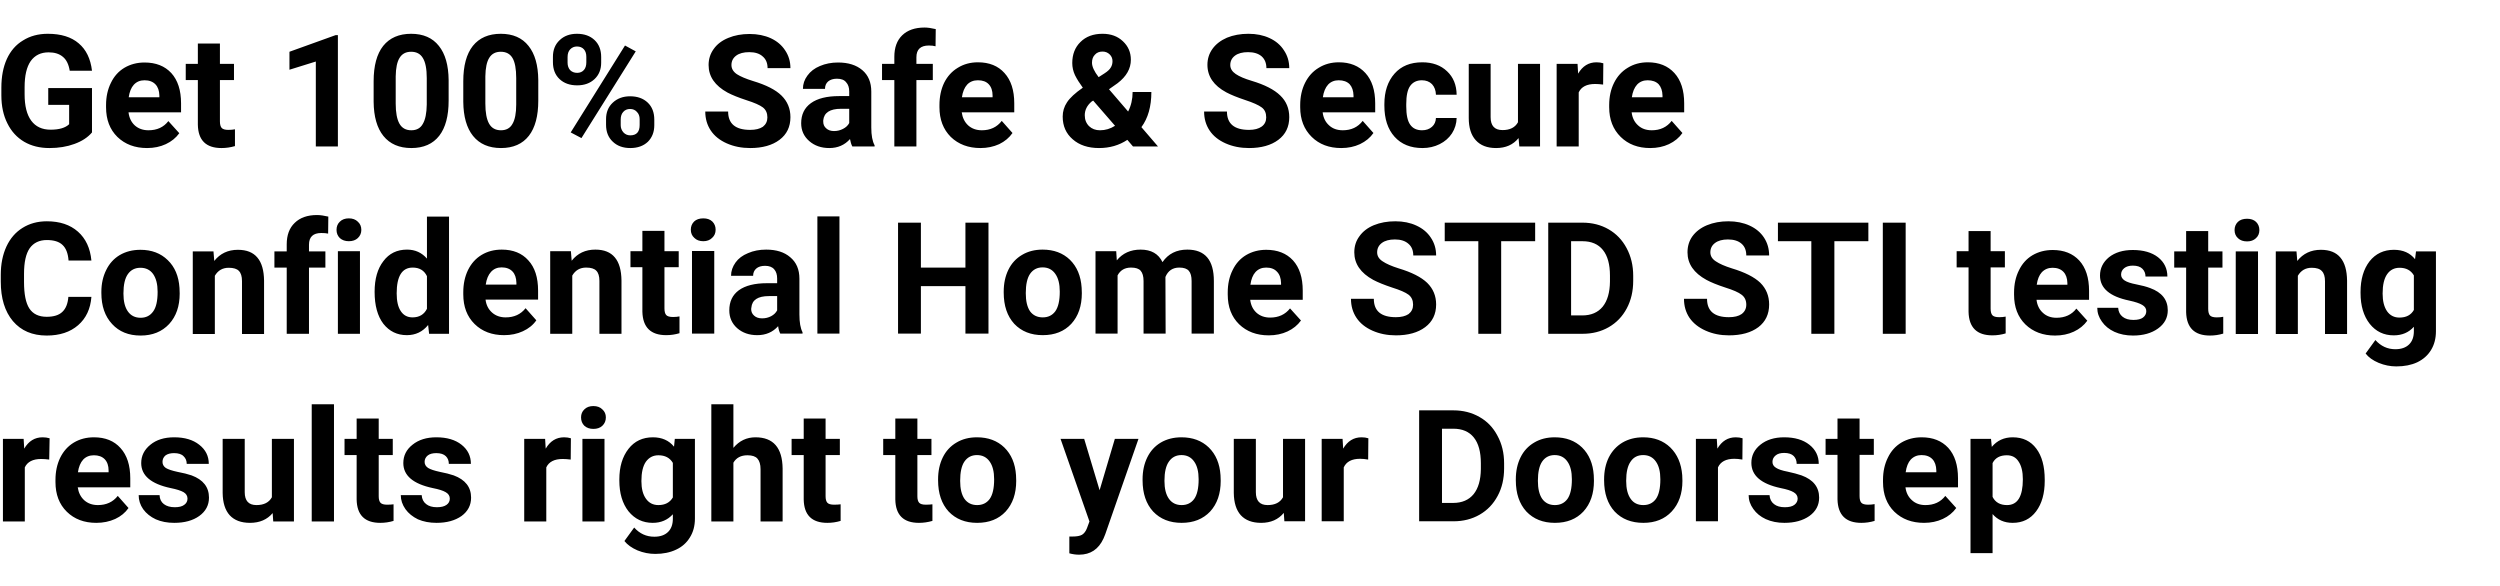 <svg xmlns="http://www.w3.org/2000/svg" viewBox="0 0 1280 300" width="1280" height="300"><title>Headline-Main</title><style>		.s0 { fill: #000000 } 	</style><path id="Get 100% Safe &amp; Secure Confident" class="s0" aria-label="Get 100% Safe &amp; SecureConfidential Home STD STI testingresults right to your Doorstep" d="m47.1 45.1v22.7q-3.2 3.8-9 5.9-5.7 2.1-12.8 2.1-7.4 0-12.9-3.2-5.6-3.3-8.6-9.4-3.1-6.1-3.1-14.4v-3.9q0-8.5 2.8-14.7 2.9-6.3 8.3-9.5 5.4-3.4 12.7-3.4 10.1 0 15.8 4.9 5.7 4.8 6.8 14h-11.4q-0.8-4.9-3.5-7.1-2.7-2.3-7.3-2.3-6 0-9.2 4.5-3.1 4.5-3.1 13.3v3.7q0 8.9 3.4 13.5 3.4 4.6 9.9 4.6 6.6 0 9.5-2.8v-9.9h-10.7v-8.6zm28.2 30.7q-9.3 0-15.2-5.7-5.8-5.7-5.8-15.2v-1.1q0-6.4 2.5-11.4 2.4-5 6.9-7.7 4.6-2.7 10.3-2.7 8.7 0 13.7 5.4 5 5.5 5 15.5v4.6h-26.9q0.5 4.2 3.2 6.7 2.8 2.5 7 2.5 6.6 0 10.2-4.7l5.6 6.2q-2.6 3.6-6.9 5.6-4.3 2-9.6 2zm-1.3-34.7q-3.4 0-5.5 2.3-2 2.2-2.6 6.4h15.7v-0.9q-0.1-3.7-2-5.7-2-2.1-5.6-2.1zm27.3-18.8h11.3v10.4h7.2v8.3h-7.2v21.1q0 2.4 0.9 3.4 0.9 1 3.4 1 1.9 0 3.4-0.3v8.6q-3.4 1-6.9 1-11.9 0-12.1-12v-22.8h-6.2v-8.3h6.2zm71.7-4.3v57h-11.3v-43.5l-13.5 4.2v-9.2l23.6-8.5zm56.7 23v10.5q0 11.8-4.8 18-4.9 6.3-14.3 6.3-9.3 0-14.3-6.2-4.9-6.1-5-17.5v-10.5q0-11.9 4.9-18.1 5-6.2 14.3-6.2 9.3 0 14.2 6.2 4.9 6.1 5 17.5zm-11.2 12.5v-13.5q0-7.1-2-10.3-1.9-3.2-6-3.2-4 0-5.9 3.1-1.9 3-2 9.5v13.9q0 6.9 1.9 10.3 1.9 3.4 6.1 3.4 4.1 0 5.9-3.3 1.9-3.2 2-9.9zm57.1-12.5v10.5q0 11.8-4.8 18-4.9 6.3-14.3 6.3-9.3 0-14.3-6.2-4.9-6.1-5-17.5v-10.5q0-11.9 4.9-18.1 5-6.2 14.3-6.2 9.3 0 14.2 6.2 4.9 6.1 5 17.5zm-11.3 12.5v-13.5q0-7.1-1.9-10.3-1.9-3.2-6-3.2-4 0-5.9 3.1-1.9 3-2 9.5v13.9q0 6.9 1.9 10.3 1.9 3.4 6.1 3.4 4.1 0 5.9-3.3 1.9-3.2 1.9-9.9zm18.8-21.7v-2.7q0-5.3 3.4-8.5 3.4-3.3 8.9-3.3 5.6 0 9 3.2 3.4 3.2 3.4 8.7v2.9q0 5.2-3.4 8.4-3.4 3.2-8.9 3.2-5.6 0-9-3.2-3.4-3.2-3.4-8.7zm7.5-2.6v2.9q0 2.3 1.3 3.8 1.4 1.4 3.6 1.4 2.2 0 3.5-1.5 1.2-1.4 1.2-3.9v-2.8q0-2.4-1.2-3.8-1.3-1.5-3.6-1.5-2.1 0-3.5 1.5-1.3 1.4-1.3 3.9zm19.7 34.7v-2.9q0-5.2 3.4-8.4 3.5-3.3 8.9-3.3 5.6 0 9 3.2 3.4 3.2 3.4 8.8v2.8q0 5.2-3.3 8.5-3.4 3.2-9 3.2-5.6 0-9-3.3-3.4-3.2-3.4-8.6zm7.5-2.7v2.9q0 2.1 1.4 3.7 1.4 1.5 3.5 1.5 4.8 0 4.8-5.3v-3q0-2.3-1.4-3.7-1.3-1.5-3.5-1.5-2.2 0-3.5 1.5-1.3 1.4-1.3 3.9zm7.7-34.9l-27.8 44.4-5.5-2.9 27.8-44.5zm67.4 33.8q0-3.3-2.3-5.1-2.4-1.8-8.4-3.7-6.1-2-9.7-3.9-9.7-5.3-9.7-14.1 0-4.6 2.6-8.2 2.6-3.7 7.5-5.7 4.8-2 10.9-2 6.1 0 10.9 2.2 4.7 2.2 7.3 6.2 2.7 4 2.7 9.1h-11.7q0-3.9-2.5-6-2.4-2.2-6.9-2.2-4.3 0-6.7 1.8-2.4 1.8-2.4 4.8 0 2.8 2.8 4.7 2.8 1.8 8.3 3.5 10 3 14.5 7.4 4.6 4.5 4.6 11.1 0 7.4-5.6 11.6-5.6 4.2-15 4.2-6.6 0-12-2.4-5.4-2.4-8.2-6.6-2.8-4.2-2.8-9.7h11.7q0 9.4 11.3 9.4 4.1 0 6.5-1.6 2.3-1.8 2.3-4.8zm54.9 14.9h-11.4q-0.8-1.5-1.2-3.8-4.1 4.6-10.6 4.6-6.2 0-10.3-3.6-4.1-3.6-4.1-9.1 0-6.7 5-10.3 5-3.6 14.4-3.6h5.2v-2.4q0-3-1.6-4.7-1.4-1.8-4.7-1.8-2.8 0-4.5 1.4-1.6 1.4-1.6 3.8h-11.3q0-3.7 2.3-6.8 2.3-3.2 6.4-4.9 4.2-1.8 9.3-1.8 7.8 0 12.4 3.9 4.6 3.9 4.6 11v18.4q0 6 1.7 9.1zm-20.8-7.9q2.5 0 4.6-1.1 2.2-1.1 3.2-3v-7.3h-4.2q-8.5 0-9.1 5.9v0.7q0 2.1 1.5 3.4 1.5 1.4 4 1.4zm42.2 7.9h-11.3v-34h-6.3v-8.3h6.3v-3.6q0-7.1 4-11 4.1-4 11.5-4 2.3 0 5.7 0.8l-0.1 8.8q-1.4-0.4-3.4-0.4-6.4 0-6.4 6v3.4h8.4v8.3h-8.4zm32.8 0.8q-9.3 0-15.2-5.7-5.8-5.8-5.8-15.2v-1.1q0-6.4 2.4-11.4 2.5-5 7-7.7 4.5-2.8 10.3-2.8 8.7 0 13.6 5.5 5 5.5 5 15.5v4.6h-26.9q0.6 4.2 3.3 6.7 2.8 2.5 7 2.5 6.5 0 10.2-4.8l5.5 6.2q-2.5 3.6-6.8 5.7-4.4 2-9.6 2zm-1.3-34.7q-3.4 0-5.5 2.2-2.1 2.3-2.7 6.5h15.7v-0.9q0-3.7-2-5.8-1.9-2-5.5-2zm43.4 18.6q0-4 2.2-7.3 2.2-3.4 8.1-7.5-2.5-3.4-4-6.4-1.4-3-1.4-6.2 0-6.7 4.2-10.8 4.2-4.2 11.3-4.2 6.4 0 10.4 3.8 4.1 3.8 4.1 9.5 0 6.8-6.8 12l-4.4 3.1 9.8 11.4q2.3-4.5 2.3-10h9.6q0 11.1-5.1 18l8.5 9.9h-12.8l-2.9-3.4q-6.3 4.2-14.5 4.2-8.4 0-13.5-4.5-5.1-4.4-5.1-11.6zm19.1 7q4.1 0 7.7-2.3l-11.2-12.9-0.8 0.5q-3.5 3-3.5 7 0 3.4 2.2 5.6 2.2 2.1 5.6 2.1zm-4.1-34.6q0 3 3.4 7.4l3.1-2q2.3-1.5 3.1-2.9 0.9-1.4 0.9-3.3 0-2-1.4-3.4-1.5-1.5-3.7-1.5-2.5 0-3.9 1.6-1.5 1.5-1.5 4.1zm89.2 28q0-3.4-2.3-5.1-2.4-1.8-8.5-3.8-6-2-9.6-3.9-9.7-5.2-9.7-14.1 0-4.6 2.6-8.2 2.6-3.6 7.4-5.7 4.9-2 11-2 6.1 0 10.8 2.2 4.8 2.2 7.4 6.3 2.7 4 2.7 9.1h-11.7q0-3.9-2.5-6.1-2.5-2.1-6.9-2.1-4.3 0-6.7 1.8-2.4 1.8-2.4 4.8 0 2.7 2.8 4.6 2.8 1.9 8.2 3.5 10 3 14.6 7.5 4.6 4.4 4.6 11.1 0 7.4-5.6 11.6-5.6 4.2-15 4.2-6.6 0-12-2.4-5.4-2.4-8.2-6.6-2.8-4.2-2.8-9.7h11.7q0 9.4 11.3 9.4 4.1 0 6.5-1.7 2.3-1.7 2.3-4.7zm38.4 15.7q-9.3 0-15.1-5.7-5.9-5.8-5.9-15.2v-1.1q0-6.4 2.5-11.4 2.5-5 7-7.7 4.5-2.8 10.3-2.8 8.6 0 13.6 5.5 5 5.5 5 15.5v4.6h-26.9q0.5 4.2 3.3 6.7 2.7 2.5 7 2.5 6.5 0 10.2-4.8l5.5 6.2q-2.5 3.6-6.9 5.7-4.3 2-9.6 2zm-1.3-34.7q-3.3 0-5.4 2.2-2.1 2.3-2.7 6.5h15.7v-0.9q-0.1-3.7-2-5.8-2-2-5.6-2zm42.7 25.6q3.1 0 5.1-1.8 1.9-1.7 2-4.5h10.6q-0.1 4.3-2.4 7.9-2.3 3.5-6.3 5.5-4 2-8.8 2-9.1 0-14.3-5.8-5.2-5.8-5.2-15.9v-0.8q0-9.7 5.2-15.6 5.1-5.8 14.2-5.8 7.9 0 12.7 4.6 4.8 4.5 4.9 12h-10.6q-0.1-3.3-2-5.4-2-2-5.2-2-3.9 0-6 2.9-2 2.8-2 9.3v1.1q0 6.6 2 9.4 2 2.9 6.1 2.9zm49.8 8.3l-0.4-4.3q-4.1 5.1-11.5 5.1-6.8 0-10.4-4-3.6-3.9-3.6-11.4v-27.7h11.2v27.3q0 6.6 6.1 6.6 5.7 0 7.9-4v-29.9h11.3v42.3zm43-42.6l-0.1 10.9q-2.3-0.3-4.1-0.3-6.4 0-8.4 4.3v27.7h-11.3v-42.3h10.7l0.3 5q3.4-5.8 9.4-5.8 1.9 0 3.5 0.5zm24 43.4q-9.3 0-15.1-5.7-5.9-5.8-5.9-15.2v-1.1q0-6.4 2.5-11.4 2.5-5 7-7.7 4.5-2.8 10.3-2.8 8.6 0 13.6 5.5 5 5.5 5 15.5v4.6h-26.9q0.5 4.2 3.3 6.7 2.7 2.5 7 2.5 6.5 0 10.2-4.8l5.5 6.2q-2.5 3.6-6.9 5.7-4.3 2-9.6 2zm-1.3-34.7q-3.3 0-5.4 2.2-2.1 2.3-2.7 6.5h15.7v-0.9q-0.1-3.7-2-5.8-2-2-5.6-2zm-808.6 110.9h11.8q-0.7 9.2-6.8 14.5-6.1 5.3-16.1 5.3-11 0-17.3-7.4-6.2-7.4-6.2-20.2v-3.5q0-8.2 2.9-14.5 2.9-6.2 8.2-9.5 5.4-3.4 12.5-3.4 9.9 0 15.9 5.3 6 5.3 6.9 14.8h-11.7q-0.4-5.5-3.1-8-2.6-2.5-8-2.5-5.8 0-8.8 4.2-2.9 4.2-2.9 13.1v4.2q0 9.3 2.7 13.5 2.8 4.3 8.9 4.3 5.4 0 8-2.5 2.7-2.5 3.1-7.7zm16.9-2v-0.6q0-6.2 2.5-11.2 2.4-4.9 6.9-7.6 4.6-2.7 10.6-2.7 8.6 0 14 5.3 5.4 5.2 6 14.2l0.1 2.9q0 9.7-5.4 15.6-5.5 5.9-14.6 5.9-9.2 0-14.6-5.9-5.5-5.9-5.5-15.9zm11.3 0.3q0 6 2.3 9.2 2.3 3.2 6.5 3.2 4.1 0 6.4-3.2 2.3-3.1 2.3-10.1 0-5.8-2.3-9.1-2.3-3.2-6.5-3.2-4.1 0-6.4 3.2-2.3 3.2-2.3 10zm35.5-21.6h10.6l0.4 4.9q4.5-5.7 12.1-5.7 6.7 0 10 4 3.3 3.9 3.4 11.8v27.3h-11.3v-27.1q0-3.6-1.6-5.2-1.5-1.6-5.2-1.6-4.7 0-7.1 4.1v29.8h-11.3zm59.5 42.2h-11.4v-33.9h-6.3v-8.3h6.3v-3.6q0-7.1 4.1-11 4.1-4 11.4-4 2.4 0 5.8 0.8l-0.1 8.7q-1.4-0.3-3.5-0.3-6.3 0-6.3 6v3.4h8.4v8.3h-8.4zm26.1-42.3v42.3h-11.3v-42.3zm-12-10.9q0-2.6 1.7-4.2 1.7-1.7 4.6-1.7 2.9 0 4.6 1.7 1.8 1.6 1.8 4.2 0 2.5-1.8 4.2-1.7 1.6-4.6 1.6-2.8 0-4.6-1.6-1.7-1.7-1.7-4.2zm19.5 31.7q0-9.9 4.5-15.7 4.4-5.9 12.1-5.9 6.2 0 10.2 4.6v-21.5h11.3v60h-10.2l-0.5-4.5q-4.2 5.2-10.9 5.2-7.4 0-12-5.8-4.5-5.9-4.5-16.4zm11.3 0.8q0 6 2.1 9.1 2.1 3.2 6 3.2 5.2 0 7.4-4.4v-16.7q-2.1-4.4-7.3-4.4-8.2 0-8.2 13.2zm55 21.4q-9.3 0-15.1-5.7-5.8-5.7-5.8-15.2v-1.1q0-6.3 2.4-11.3 2.5-5.1 7-7.8 4.5-2.7 10.3-2.7 8.7 0 13.6 5.5 5 5.4 5 15.5v4.6h-26.9q0.5 4.1 3.3 6.6 2.8 2.5 7 2.5 6.5 0 10.2-4.7l5.5 6.2q-2.5 3.6-6.9 5.6-4.3 2-9.6 2zm-1.3-34.7q-3.3 0-5.4 2.3-2.1 2.3-2.7 6.5h15.7v-0.9q-0.1-3.8-2-5.8-2-2.1-5.6-2.1zm24.9-8.3h10.6l0.4 4.9q4.5-5.7 12.1-5.7 6.7 0 10 4 3.3 3.9 3.4 11.8v27.3h-11.3v-27.1q0-3.6-1.6-5.2-1.5-1.6-5.2-1.6-4.7 0-7.1 4.1v29.8h-11.3zm47.2-10.4h11.3v10.4h7.3v8.2h-7.3v21.1q0 2.4 0.9 3.4 0.9 1 3.5 1 1.8 0 3.3-0.3v8.6q-3.3 1-6.8 1-11.9 0-12.2-12v-22.8h-6.1v-8.2h6.1zm36.8 10.3v42.3h-11.4v-42.3zm-12-10.9q0-2.5 1.7-4.2 1.7-1.6 4.7-1.6 2.9 0 4.6 1.6 1.7 1.7 1.7 4.2 0 2.6-1.8 4.2-1.7 1.7-4.5 1.7-2.9 0-4.6-1.7-1.8-1.6-1.8-4.2zm57.2 53.2h-11.4q-0.8-1.5-1.1-3.8-4.1 4.6-10.7 4.6-6.2 0-10.3-3.6-4-3.6-4-9.1 0-6.7 4.9-10.3 5-3.6 14.4-3.6h5.2v-2.4q0-3-1.5-4.7-1.5-1.8-4.7-1.8-2.9 0-4.5 1.4-1.6 1.4-1.6 3.7h-11.3q0-3.6 2.3-6.8 2.2-3.1 6.4-4.8 4.1-1.8 9.3-1.8 7.8 0 12.3 3.9 4.7 3.9 4.7 11v18.3q0 6.1 1.6 9.1zm-20.7-7.8q2.5 0 4.6-1.1 2.1-1.1 3.1-3v-7.3h-4.2q-8.5 0-9 5.9l-0.1 0.7q0 2.1 1.5 3.4 1.5 1.4 4.1 1.4zm39.6-52.2v60h-11.3v-60zm76.3 3.2v56.8h-11.8v-24.3h-22.8v24.3h-11.7v-56.8h11.7v23h22.8v-23zm7.8 35.8v-0.5q0-6.3 2.4-11.2 2.4-4.9 7-7.6 4.5-2.7 10.5-2.7 8.6 0 14 5.2 5.4 5.3 6 14.3l0.1 2.8q0 9.8-5.4 15.7-5.4 5.8-14.6 5.8-9.1 0-14.6-5.8-5.4-5.9-5.4-16zm11.3 0.3q0 6.1 2.2 9.3 2.3 3.1 6.5 3.1 4.1 0 6.4-3.1 2.3-3.2 2.3-10.1 0-5.9-2.3-9.1-2.3-3.3-6.5-3.3-4.1 0-6.4 3.3-2.2 3.2-2.2 9.9zm35.7-21.5h10.6l0.3 4.7q4.5-5.5 12.2-5.5 8.1 0 11.2 6.4 4.4-6.4 12.7-6.4 6.8 0 10.2 4 3.4 4 3.4 12.1v26.9h-11.4v-26.9q0-3.6-1.4-5.2-1.4-1.7-4.9-1.7-5.1 0-7.1 4.8l0.1 29h-11.3v-26.9q0-3.6-1.5-5.3-1.4-1.6-4.9-1.6-4.8 0-6.9 4v29.8h-11.3zm88.7 43.1q-9.3 0-15.2-5.7-5.8-5.7-5.8-15.2v-1.1q0-6.4 2.5-11.4 2.4-5 6.9-7.7 4.6-2.7 10.3-2.7 8.7 0 13.7 5.4 5 5.5 5 15.5v4.7h-26.9q0.5 4.1 3.2 6.6 2.8 2.5 7 2.5 6.5 0 10.2-4.7l5.6 6.2q-2.6 3.6-6.9 5.6-4.3 2-9.6 2zm-1.3-34.7q-3.4 0-5.5 2.3-2 2.2-2.6 6.5h15.7v-0.9q-0.1-3.8-2.1-5.8-1.9-2.1-5.5-2.1zm75.2 19q0-3.3-2.3-5.1-2.4-1.8-8.5-3.7-6-2-9.6-3.9-9.7-5.3-9.7-14.1 0-4.7 2.6-8.2 2.6-3.7 7.4-5.7 4.9-2 11-2 6.1 0 10.8 2.2 4.8 2.2 7.4 6.2 2.7 4 2.7 9.1h-11.7q0-3.9-2.5-6-2.5-2.2-6.9-2.2-4.3 0-6.7 1.8-2.4 1.8-2.4 4.8 0 2.8 2.8 4.6 2.8 1.9 8.2 3.6 10 3 14.6 7.4 4.6 4.5 4.6 11.1 0 7.4-5.6 11.6-5.6 4.2-15 4.2-6.6 0-12-2.4-5.4-2.4-8.2-6.6-2.8-4.2-2.8-9.7h11.7q0 9.4 11.3 9.4 4.1 0 6.5-1.6 2.3-1.8 2.3-4.8zm62.5-42v9.5h-17.4v47.4h-11.7v-47.4h-17.2v-9.5zm24.3 56.9h-17.6v-56.9h17.5q7.5 0 13.4 3.4 5.9 3.4 9.2 9.6 3.4 6.3 3.4 14.2v2.6q0 7.9-3.3 14.1-3.3 6.2-9.2 9.6-5.9 3.4-13.4 3.4zm-0.1-47.4h-5.8v38h5.7q6.8 0 10.5-4.5 3.6-4.5 3.7-12.8v-3.1q0-8.6-3.6-13.1-3.6-4.5-10.5-4.5zm83.9 32.5q0-3.3-2.4-5.1-2.3-1.8-8.4-3.7-6.1-2-9.6-3.9-9.7-5.3-9.7-14.1 0-4.7 2.5-8.2 2.7-3.7 7.5-5.7 4.9-2 10.9-2 6.1 0 10.9 2.2 4.8 2.2 7.4 6.2 2.6 4 2.6 9.1h-11.7q0-3.9-2.4-6-2.5-2.2-7-2.2-4.2 0-6.6 1.8-2.4 1.8-2.4 4.8 0 2.8 2.8 4.6 2.8 1.9 8.2 3.6 10 3 14.6 7.4 4.5 4.5 4.5 11.1 0 7.4-5.5 11.6-5.6 4.2-15.1 4.2-6.5 0-11.9-2.4-5.4-2.4-8.3-6.6-2.8-4.2-2.8-9.7h11.8q0 9.4 11.2 9.4 4.2 0 6.5-1.6 2.4-1.8 2.4-4.8zm62.5-42v9.5h-17.4v47.4h-11.8v-47.4h-17.1v-9.5zm19.1 0v56.9h-11.7v-56.9zm32.2 4.3h11.3v10.3h7.3v8.3h-7.3v21.1q0 2.4 0.9 3.4 0.9 1 3.5 1 1.8 0 3.3-0.3v8.6q-3.3 1-6.8 1-11.9 0-12.2-12v-22.8h-6.1v-8.3h6.1zm44.3 53.5q-9.3 0-15.2-5.7-5.8-5.7-5.8-15.2v-1.1q0-6.4 2.5-11.4 2.4-5 6.9-7.7 4.6-2.7 10.4-2.7 8.6 0 13.6 5.4 5 5.5 5 15.5v4.6h-26.9q0.5 4.2 3.3 6.7 2.7 2.5 6.9 2.5 6.6 0 10.2-4.7l5.6 6.2q-2.6 3.6-6.9 5.6-4.3 2-9.6 2zm-1.3-34.7q-3.3 0-5.5 2.3-2 2.2-2.6 6.4h15.7v-0.9q-0.1-3.7-2-5.7-2-2.1-5.6-2.1zm48 22.2q0-2-2.1-3.2-2-1.2-6.6-2.2-15-3.1-15-12.8 0-5.6 4.6-9.4 4.7-3.7 12.2-3.7 8.1 0 12.9 3.7 4.8 3.8 4.8 9.9h-11.2q0-2.4-1.6-4-1.6-1.6-4.9-1.6-2.8 0-4.4 1.3-1.6 1.3-1.6 3.3 0 1.8 1.8 3 1.8 1.2 6 2 4.2 0.8 7.1 1.9 9 3.3 9 11.4 0 5.7-5 9.3-5 3.6-12.8 3.6-5.3 0-9.5-1.9-4.1-1.9-6.4-5.2-2.4-3.3-2.4-7.1h10.7q0.2 3 2.3 4.6 2 1.6 5.5 1.6 3.3 0 4.9-1.2 1.7-1.3 1.7-3.3zm20.4-41h11.3v10.4h7.3v8.3h-7.3v21.1q0 2.4 0.9 3.4 0.9 1 3.5 1 1.8 0 3.3-0.3v8.6q-3.3 1-6.8 1-11.9 0-12.2-12v-22.8h-6.1v-8.3h6.1zm36.8 10.4v42.3h-11.4v-42.3zm-12-10.9q0-2.5 1.7-4.2 1.7-1.6 4.7-1.6 2.9 0 4.6 1.6 1.7 1.7 1.7 4.2 0 2.6-1.8 4.2-1.7 1.6-4.5 1.6-2.9 0-4.6-1.6-1.8-1.6-1.8-4.2zm21.1 10.9h10.6l0.4 4.9q4.5-5.7 12.1-5.7 6.7 0 10 4 3.3 3.9 3.4 11.8v27.3h-11.3v-27q0-3.6-1.6-5.2-1.5-1.7-5.2-1.7-4.7 0-7.1 4.1v29.8h-11.3zm43.4 21.3v-0.5q0-9.7 4.6-15.7 4.7-5.9 12.5-5.9 7 0 10.8 4.8l0.5-4h10.2v40.9q0 5.5-2.5 9.6-2.5 4.1-7.1 6.3-4.5 2.1-10.7 2.1-4.6 0-9-1.8-4.5-1.9-6.7-4.8l5-6.9q4.2 4.7 10.2 4.7 4.5 0 7-2.4 2.5-2.4 2.5-6.8v-2.3q-3.9 4.4-10.3 4.4-7.6 0-12.3-5.9-4.7-6-4.7-15.8zm11.3 0.3q0 5.8 2.3 9.1 2.3 3.2 6.3 3.2 5.2 0 7.4-3.9v-17.7q-2.3-3.9-7.3-3.9-4.1 0-6.4 3.3-2.3 3.3-2.3 9.9zm-1194.5 74.1l-0.2 10.9q-2.3-0.3-4.1-0.3-6.4 0-8.4 4.3v27.7h-11.2v-42.3h10.6l0.3 5q3.4-5.8 9.4-5.8 1.9 0 3.6 0.5zm23.9 43.3q-9.3 0-15.1-5.7-5.8-5.7-5.8-15.2v-1.1q0-6.3 2.4-11.3 2.5-5.1 7-7.8 4.5-2.7 10.3-2.7 8.7 0 13.6 5.5 5 5.5 5 15.5v4.6h-26.9q0.6 4.1 3.3 6.6 2.8 2.5 7 2.5 6.5 0 10.2-4.7l5.5 6.2q-2.5 3.6-6.8 5.6-4.4 2-9.7 2zm-1.2-34.6q-3.4 0-5.5 2.2-2.1 2.3-2.7 6.5h15.7v-0.9q0-3.7-2-5.8-2-2-5.5-2zm47.9 22.2q0-2.1-2-3.3-2.1-1.2-6.6-2.1-15.1-3.2-15.1-12.8 0-5.6 4.7-9.4 4.6-3.8 12.2-3.8 8 0 12.8 3.8 4.9 3.8 4.9 9.8h-11.3q0-2.4-1.6-3.9-1.5-1.6-4.9-1.6-2.8 0-4.4 1.2-1.5 1.3-1.5 3.3 0 1.9 1.7 3.1 1.8 1.1 6 2 4.3 0.8 7.2 1.8 8.9 3.3 8.9 11.4 0 5.8-5 9.4-4.9 3.5-12.8 3.5-5.3 0-9.4-1.8-4.1-1.9-6.5-5.2-2.3-3.3-2.3-7.2h10.7q0.1 3 2.2 4.6 2.1 1.6 5.6 1.6 3.2 0 4.8-1.2 1.7-1.2 1.7-3.2zm43.9 11.7l-0.3-4.3q-4.2 5-11.6 5-6.8 0-10.4-3.9-3.5-3.9-3.6-11.4v-27.7h11.3v27.3q0 6.6 6 6.6 5.7 0 7.9-4v-29.9h11.3v42.3zm31.1-60v60h-11.4v-60zm11.6 7.3h11.3v10.4h7.2v8.3h-7.2v21.1q0 2.3 0.9 3.3 0.9 1 3.4 1 1.9 0 3.3-0.2v8.5q-3.3 1-6.8 1-11.9 0-12.1-12v-22.7h-6.2v-8.3h6.2zm47.7 41q0-2.1-2.1-3.3-2-1.2-6.6-2.1-15.1-3.2-15.1-12.8 0-5.7 4.7-9.4 4.7-3.8 12.2-3.8 8.1 0 12.9 3.8 4.8 3.8 4.8 9.8h-11.3q0-2.4-1.5-3.9-1.6-1.6-4.9-1.6-2.9 0-4.4 1.2-1.6 1.3-1.6 3.3 0 1.9 1.8 3.1 1.8 1.1 6 2 4.2 0.8 7.1 1.8 8.9 3.3 8.9 11.4 0 5.8-4.9 9.4-5 3.5-12.8 3.5-5.3 0-9.5-1.8-4.1-2-6.4-5.2-2.4-3.4-2.4-7.2h10.7q0.2 3 2.3 4.6 2 1.6 5.5 1.6 3.2 0 4.9-1.2 1.7-1.2 1.7-3.2zm62-30.9l-0.1 10.9q-2.3-0.3-4.1-0.3-6.4 0-8.4 4.3v27.7h-11.3v-42.3h10.7l0.3 5q3.4-5.8 9.4-5.8 1.9 0 3.5 0.5zm17.2 0.3v42.3h-11.3v-42.3zm-12-11q0-2.5 1.7-4.1 1.7-1.7 4.6-1.7 2.9 0 4.6 1.7 1.8 1.6 1.8 4.1 0 2.6-1.8 4.3-1.7 1.6-4.6 1.6-2.8 0-4.6-1.6-1.7-1.7-1.7-4.3zm19.6 32.3v-0.5q0-9.7 4.7-15.7 4.6-5.9 12.5-5.9 6.9 0 10.8 4.8l0.4-4h10.3v40.8q0 5.6-2.6 9.7-2.5 4.1-7 6.2-4.6 2.2-10.7 2.2-4.7 0-9.1-1.8-4.4-1.9-6.7-4.8l5-6.9q4.2 4.7 10.3 4.7 4.5 0 7-2.4 2.5-2.4 2.5-6.8v-2.3q-4 4.4-10.3 4.4-7.6 0-12.4-5.9-4.7-6-4.7-15.8zm11.3 0.3q0 5.8 2.3 9 2.3 3.3 6.4 3.3 5.1 0 7.4-3.9v-17.7q-2.3-3.9-7.4-3.9-4 0-6.4 3.3-2.3 3.3-2.3 9.9zm47.1-39.3v22.3q4.5-5.4 11.3-5.4 13.7 0 13.9 16v27.1h-11.3v-26.8q0-3.6-1.6-5.4-1.5-1.7-5.1-1.7-5 0-7.2 3.8v30.1h-11.3v-60zm36 7.3h11.2v10.4h7.3v8.3h-7.3v21.1q0 2.3 0.9 3.3 0.9 1 3.5 1 1.9 0 3.3-0.2v8.5q-3.3 1-6.8 1-11.9 0-12.1-12v-22.7h-6.2v-8.3h6.2zm46.9 0h11.3v10.4h7.2v8.3h-7.2v21.1q0 2.3 0.9 3.3 0.9 1 3.4 1 1.9 0 3.4-0.2v8.5q-3.4 1-6.9 1-11.9 0-12.1-12v-22.7h-6.2v-8.3h6.2zm21.9 31.6v-0.5q0-6.3 2.4-11.2 2.4-4.9 7-7.6 4.5-2.7 10.5-2.7 8.6 0 14 5.2 5.4 5.3 6 14.2l0.1 2.9q0 9.8-5.4 15.7-5.4 5.8-14.6 5.8-9.1 0-14.6-5.8-5.4-5.9-5.4-16zm11.3 0.3q0 6 2.2 9.2 2.3 3.2 6.5 3.2 4.1 0 6.4-3.1 2.3-3.2 2.3-10.1 0-5.9-2.3-9.1-2.3-3.3-6.5-3.3-4.1 0-6.4 3.3-2.2 3.2-2.2 9.9zm63.5-21.5l7.9 26.3 7.8-26.3h12.1l-17 48.8-0.9 2.2q-3.8 8.3-12.5 8.3-2.5 0-5-0.7v-8.6h1.7q3.2 0 4.8-0.9 1.6-1 2.5-3.3l1.3-3.5-14.8-42.3zm29.9 21.2v-0.5q0-6.3 2.4-11.2 2.4-4.9 6.9-7.6 4.6-2.7 10.6-2.7 8.6 0 14 5.2 5.4 5.3 6 14.2l0.1 2.9q0 9.8-5.4 15.7-5.5 5.8-14.6 5.8-9.1 0-14.6-5.8-5.4-5.9-5.4-16zm11.2 0.3q0 6 2.3 9.2 2.3 3.2 6.5 3.2 4.1 0 6.4-3.1 2.3-3.2 2.3-10.1 0-5.9-2.3-9.1-2.3-3.3-6.5-3.3-4.1 0-6.4 3.3-2.3 3.2-2.3 9.9zm61.4 20.7l-0.3-4.3q-4.2 5.1-11.6 5.1-6.8 0-10.4-3.9-3.5-3.9-3.6-11.4v-27.7h11.3v27.3q0 6.6 6 6.6 5.7 0 7.9-4v-29.9h11.3v42.2zm43-42.5l-0.1 10.9q-2.3-0.4-4.1-0.4-6.4 0-8.4 4.4v27.6h-11.3v-42.2h10.7l0.3 5q3.4-5.8 9.4-5.8 1.9 0 3.5 0.5zm43.6 42.5h-17.6v-56.8h17.5q7.5 0 13.4 3.4 5.9 3.3 9.2 9.6 3.4 6.2 3.4 14.1v2.6q0 8-3.3 14.1-3.3 6.2-9.2 9.6-5.9 3.4-13.4 3.4zm-0.1-47.4h-5.8v38h5.7q6.8 0 10.5-4.5 3.6-4.5 3.7-12.8v-3q0-8.7-3.6-13.2-3.6-4.5-10.5-4.5zm32 26.4v-0.5q0-6.3 2.4-11.2 2.4-4.9 7-7.6 4.5-2.7 10.5-2.7 8.6 0 14 5.2 5.4 5.3 6 14.2l0.1 2.9q0 9.8-5.4 15.7-5.4 5.8-14.6 5.8-9.1 0-14.6-5.8-5.4-5.9-5.4-16zm11.3 0.3q0 6 2.2 9.2 2.3 3.2 6.5 3.2 4.1 0 6.4-3.1 2.3-3.2 2.3-10.1 0-5.9-2.3-9.1-2.3-3.3-6.5-3.3-4.1 0-6.4 3.3-2.2 3.2-2.2 9.9zm33.9-0.3v-0.5q0-6.3 2.4-11.2 2.5-4.9 7-7.6 4.6-2.7 10.6-2.7 8.5 0 13.9 5.2 5.4 5.3 6.1 14.2l0.1 2.9q0 9.8-5.5 15.7-5.4 5.8-14.5 5.8-9.2 0-14.7-5.8-5.4-5.9-5.4-16zm11.3 0.3q0 6 2.3 9.2 2.2 3.2 6.5 3.2 4.1 0 6.4-3.1 2.3-3.2 2.3-10.1 0-5.9-2.3-9.1-2.3-3.3-6.5-3.3-4.2 0-6.4 3.3-2.3 3.2-2.3 9.9zm59.6-21.8l-0.1 10.9q-2.3-0.4-4.1-0.4-6.4 0-8.4 4.4v27.6h-11.3v-42.2h10.7l0.3 5q3.4-5.8 9.4-5.8 1.9 0 3.5 0.5zm28.2 30.9q0-2.1-2.1-3.3-2-1.2-6.6-2.1-15-3.2-15-12.9 0-5.6 4.6-9.3 4.7-3.8 12.2-3.8 8.1 0 12.9 3.8 4.8 3.8 4.8 9.8h-11.3q0-2.4-1.5-4-1.6-1.6-4.9-1.6-2.9 0-4.4 1.3-1.6 1.3-1.6 3.3 0 1.9 1.8 3 1.8 1.2 6 2 4.2 0.9 7.1 1.9 9 3.3 9 11.4 0 5.8-5 9.4-5 3.5-12.8 3.5-5.3 0-9.5-1.9-4.1-1.9-6.4-5.2-2.4-3.3-2.4-7.1h10.7q0.2 3 2.3 4.6 2 1.6 5.5 1.6 3.3 0 4.9-1.2 1.7-1.3 1.7-3.2zm20.4-41h11.3v10.4h7.3v8.2h-7.3v21.1q0 2.4 0.9 3.4 0.9 1 3.5 1 1.8 0 3.3-0.3v8.6q-3.3 1-6.8 1-11.9 0-12.2-12v-22.8h-6.1v-8.2h6.1zm44.3 53.4q-9.3 0-15.2-5.7-5.8-5.7-5.8-15.2v-1.1q0-6.4 2.5-11.4 2.4-5 6.9-7.7 4.6-2.7 10.4-2.7 8.6 0 13.6 5.4 5 5.5 5 15.6v4.6h-26.9q0.5 4.1 3.3 6.6 2.7 2.5 6.9 2.5 6.6 0 10.2-4.7l5.6 6.2q-2.6 3.6-6.9 5.6-4.3 2-9.6 2zm-1.3-34.7q-3.3 0-5.5 2.3-2 2.2-2.6 6.5h15.7v-0.9q-0.1-3.8-2-5.8-2-2.1-5.6-2.1zm63.1 12.6v0.6q0 9.7-4.4 15.6-4.4 5.9-12 5.9-6.4 0-10.3-4.5v20h-11.3v-58.5h10.5l0.4 4.1q4.1-4.9 10.7-4.9 7.8 0 12.1 5.8 4.3 5.7 4.3 15.9zm-11.2-0.2q0-5.9-2.2-9.1-2-3.2-6-3.2-5.3 0-7.3 4v17.3q2.1 4.2 7.4 4.2 8.1 0 8.1-13.2z"></path></svg>